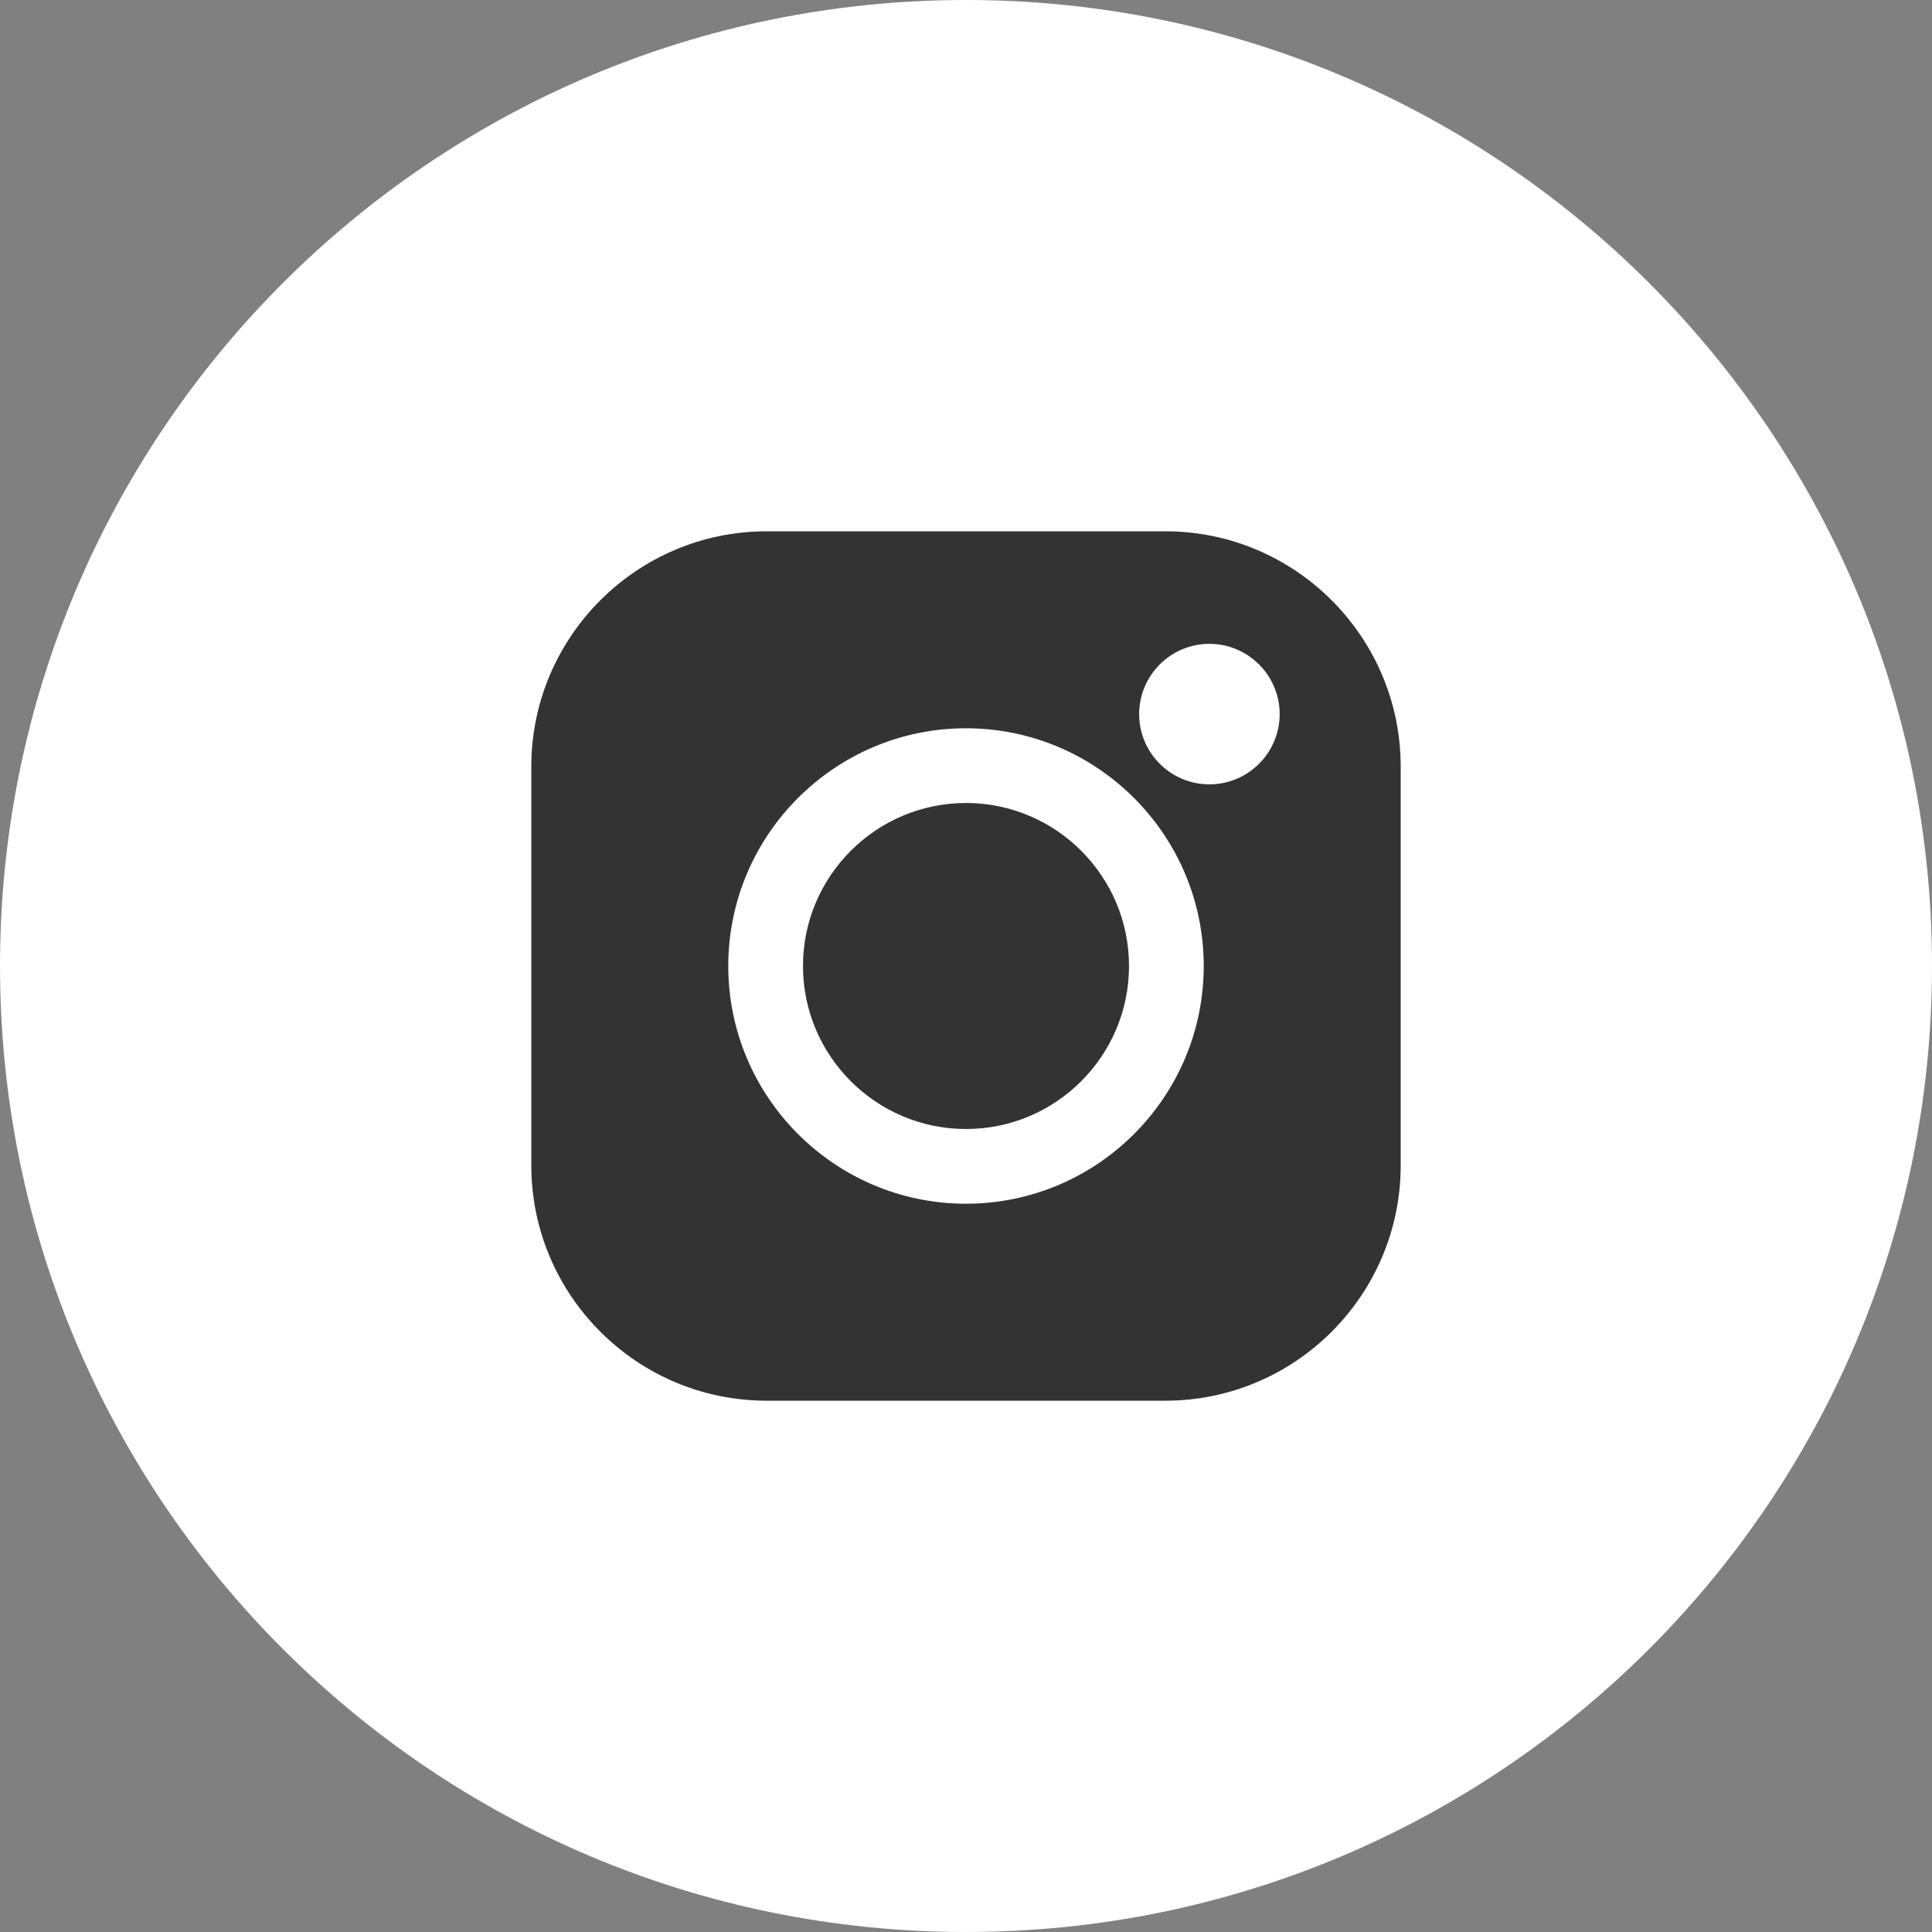 <?xml version="1.0" encoding="UTF-8"?> <svg xmlns="http://www.w3.org/2000/svg" width="40" height="40" viewBox="0 0 40 40" fill="none"><rect x="0" y="0" width="40" height="40" fill="#808080" stroke="none"/> <g clip-path="url(#clip0_10_629)"> <path fill-rule="evenodd" clip-rule="evenodd" d="M0 20C0 8.954 8.954 0 20 0C31.046 0 40 8.954 40 20C40 31.046 31.046 40 20 40C8.954 40 0 31.046 0 20Z" fill="white"></path> <path d="M16.625 20C16.625 18.139 18.139 16.625 20 16.625C21.861 16.625 23.375 18.139 23.375 20C23.375 21.861 21.861 23.375 20 23.375C18.139 23.375 16.625 21.861 16.625 20Z" fill="#333333"></path> <path fill-rule="evenodd" clip-rule="evenodd" d="M15.872 11H24.128C26.814 11 29 13.186 29 15.872V24.128C29 26.814 26.814 29 24.128 29H15.872C13.186 29 11 26.814 11 24.128V15.872C11 13.186 13.186 11 15.872 11ZM15.078 20C15.078 22.714 17.286 24.922 20 24.922C22.714 24.922 24.922 22.714 24.922 20C24.922 17.286 22.714 15.078 20 15.078C17.286 15.078 15.078 17.286 15.078 20ZM23.585 14.785C23.585 15.587 24.237 16.239 25.039 16.239C25.841 16.239 26.494 15.587 26.494 14.785C26.494 13.983 25.841 13.33 25.039 13.33C24.237 13.33 23.585 13.983 23.585 14.785Z" fill="#333333"></path> </g> <defs> <clipPath id="clip0_10_629"> <rect width="40" height="40" fill="white"></rect> </clipPath> </defs> </svg> 